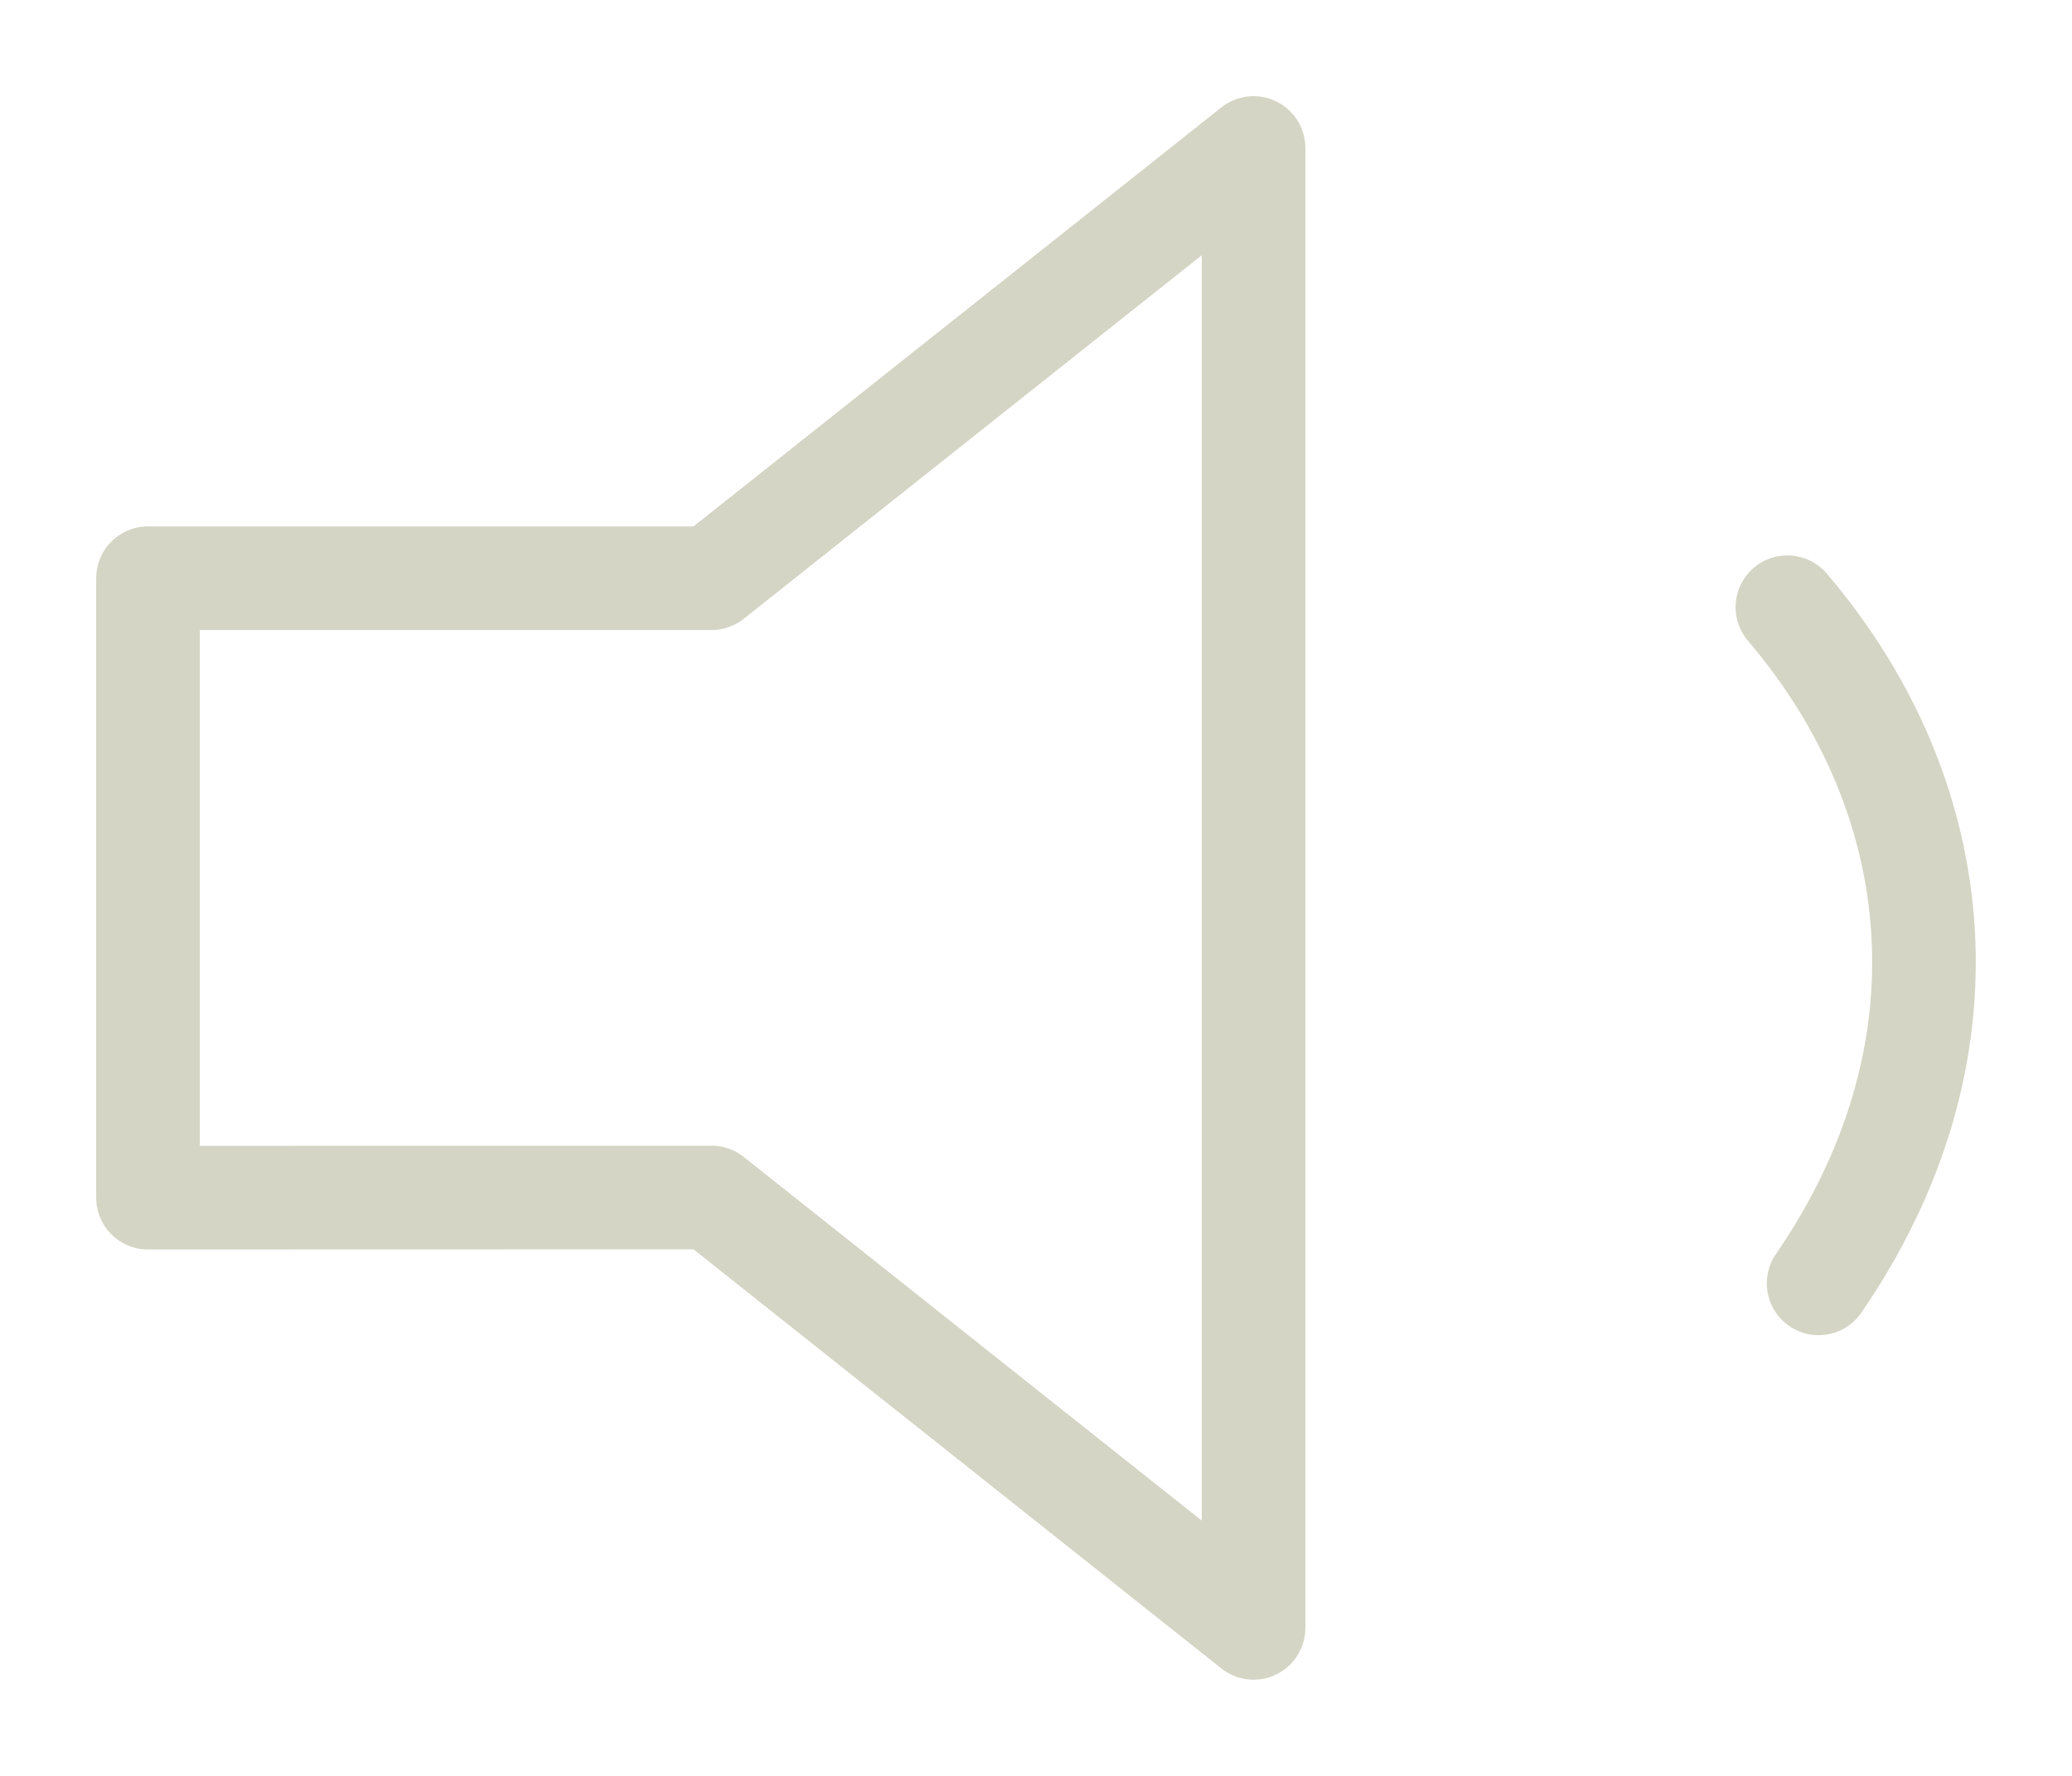<?xml version="1.0" encoding="UTF-8"?> <svg xmlns="http://www.w3.org/2000/svg" width="14" height="12" viewBox="0 0 14 12" fill="none"><path d="M12.077 4.103C13.186 5.405 13.343 7.139 12.288 8.672M8.47 1L4.808 3.907H1V8.093L4.808 8.092L8.47 11V1Z" stroke="#D4D5C4" stroke-width="0.7" stroke-linecap="round" stroke-linejoin="round"></path></svg> 